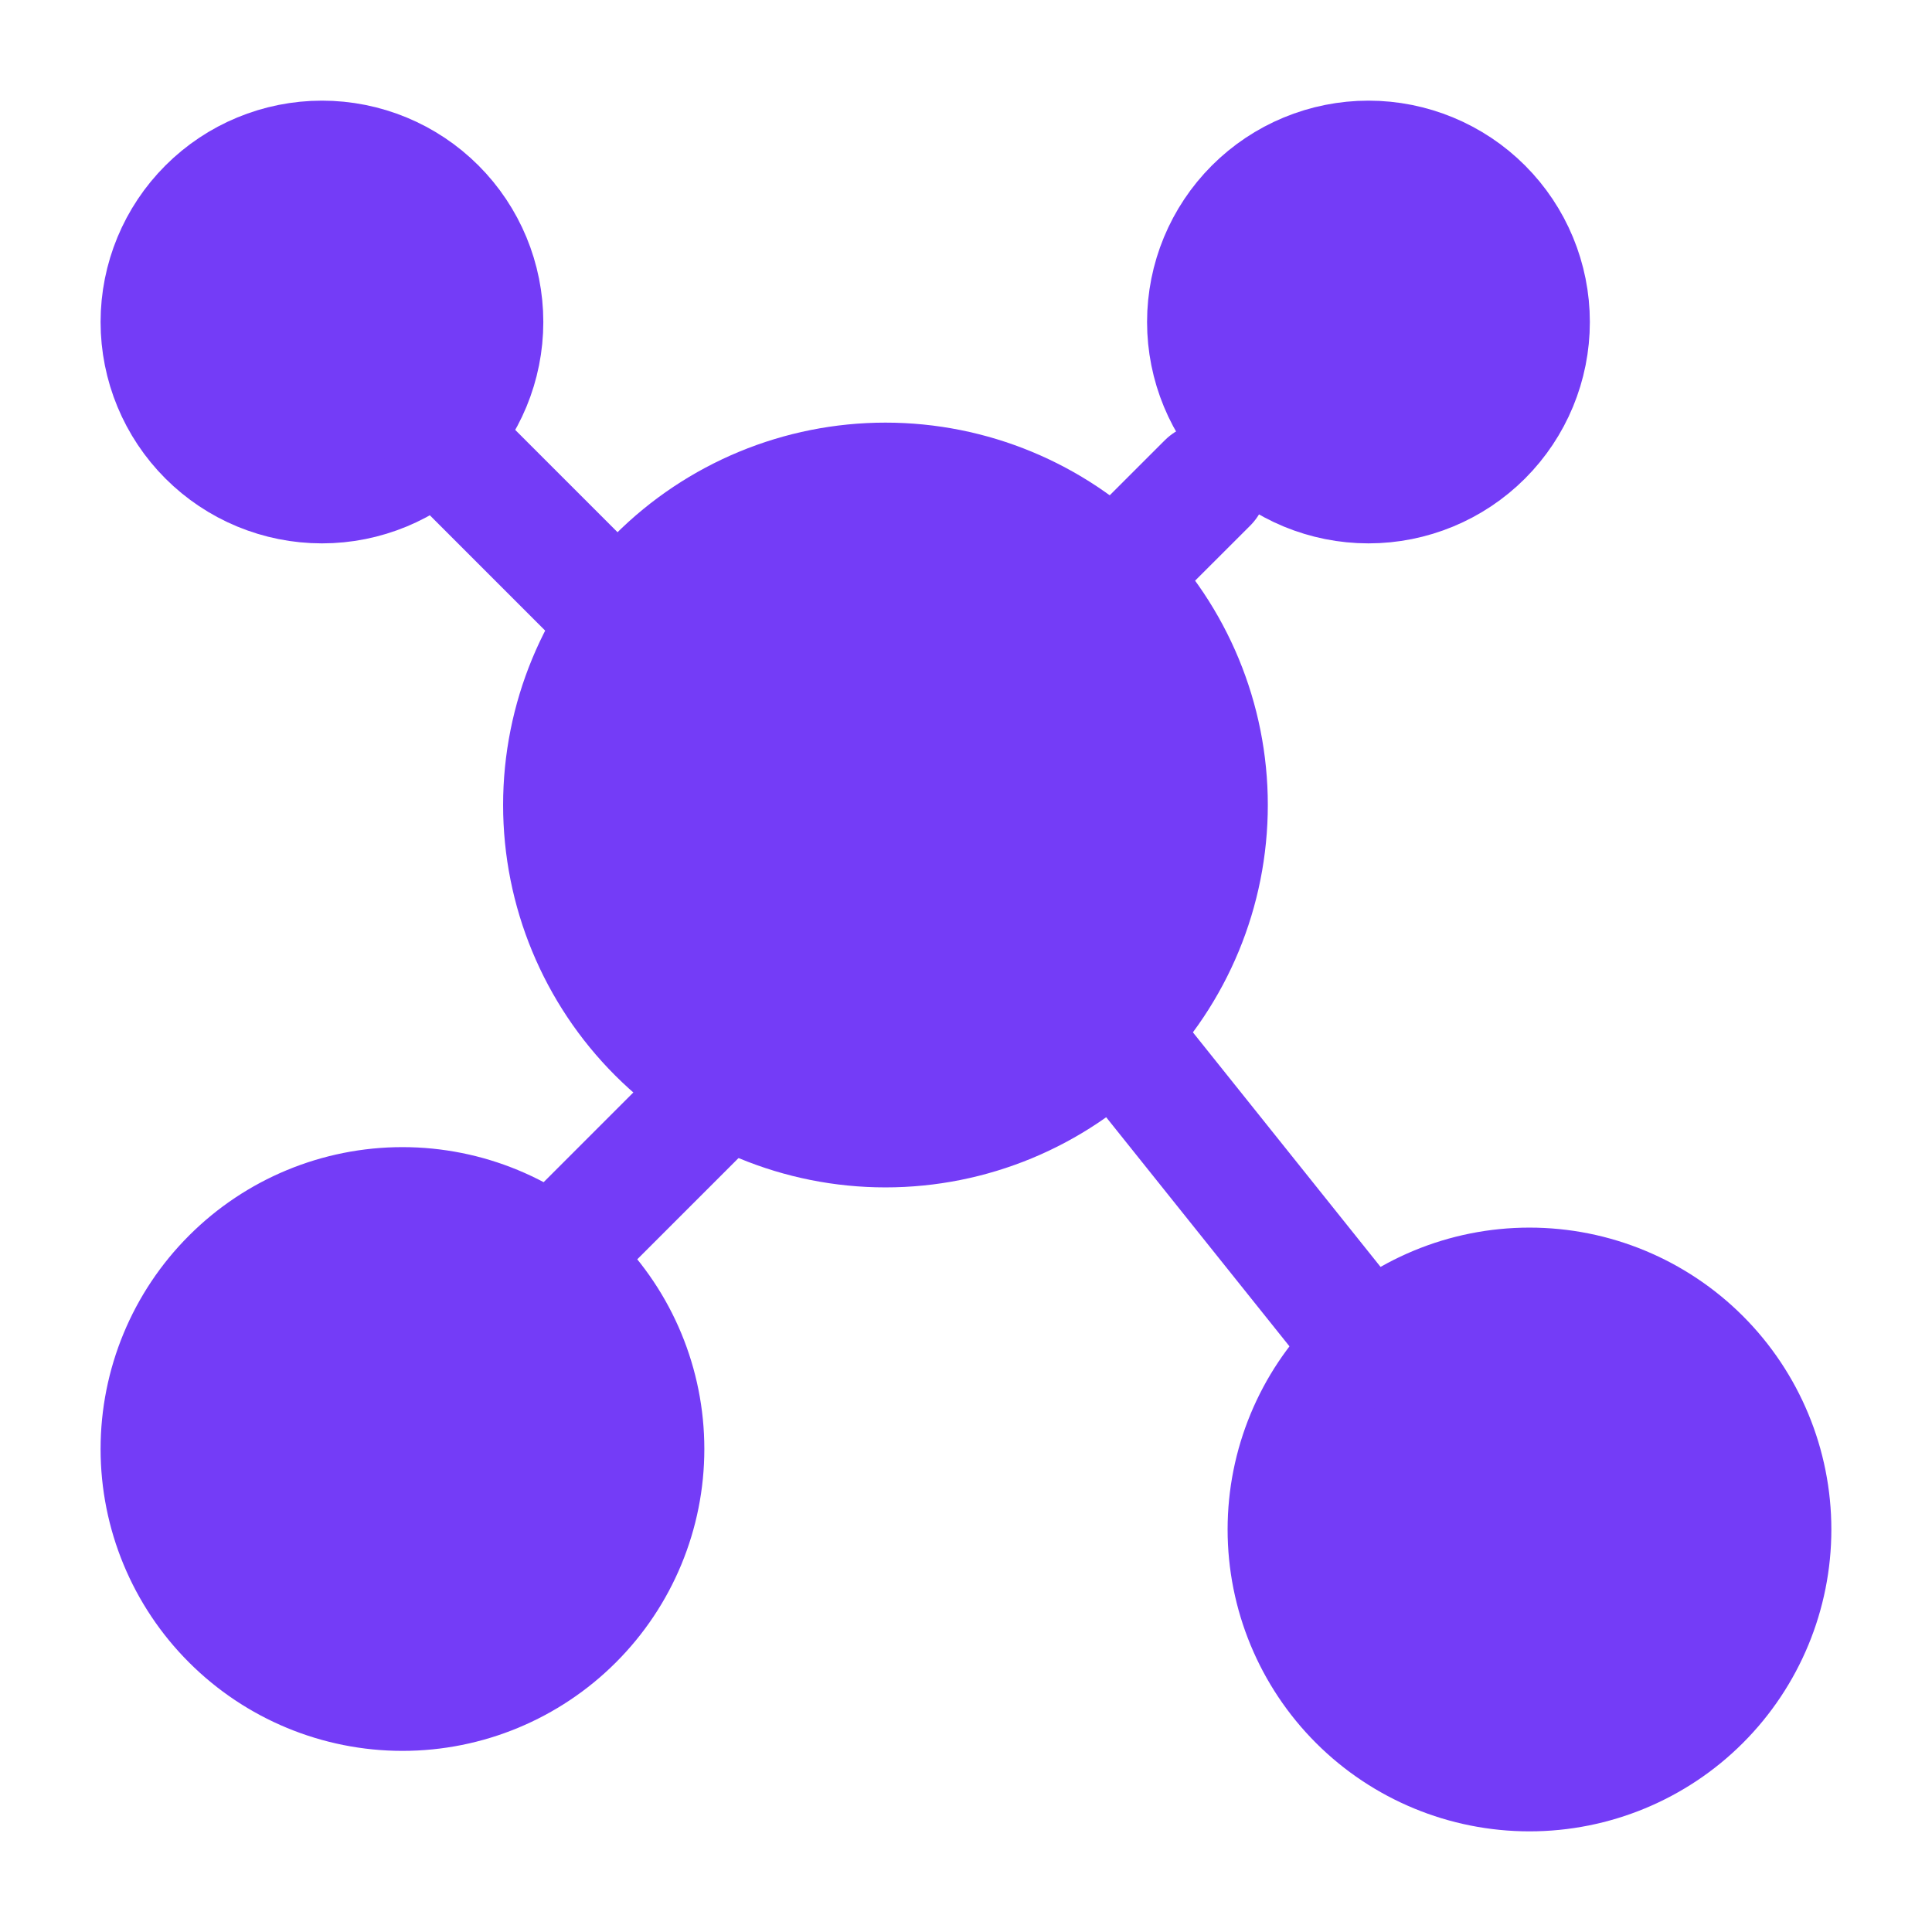 <svg width="32" height="32" viewBox="0 0 32 32" fill="none" xmlns="http://www.w3.org/2000/svg">
<path fill-rule="evenodd" clip-rule="evenodd" d="M5.333 8C6.04 8 6.718 7.719 7.218 7.219C7.718 6.719 7.999 6.041 7.999 5.333C7.999 4.626 7.718 3.948 7.218 3.448C6.718 2.948 6.04 2.667 5.333 2.667C4.625 2.667 3.947 2.948 3.447 3.448C2.947 3.948 2.666 4.626 2.666 5.333C2.666 6.041 2.947 6.719 3.447 7.219C3.947 7.719 4.625 8 5.333 8ZM6.666 28C7.727 28 8.744 27.578 9.494 26.828C10.245 26.078 10.666 25.061 10.666 24C10.666 22.939 10.245 21.922 9.494 21.172C8.744 20.421 7.727 20 6.666 20C5.605 20 4.588 20.421 3.838 21.172C3.087 21.922 2.666 22.939 2.666 24C2.666 25.061 3.087 26.078 3.838 26.828C4.588 27.578 5.605 28 6.666 28ZM25.333 29.333C26.393 29.333 27.411 28.912 28.161 28.162C28.911 27.412 29.333 26.394 29.333 25.333C29.333 24.272 28.911 23.255 28.161 22.505C27.411 21.755 26.393 21.333 25.333 21.333C24.272 21.333 23.254 21.755 22.504 22.505C21.754 23.255 21.333 24.272 21.333 25.333C21.333 26.394 21.754 27.412 22.504 28.162C23.254 28.912 24.272 29.333 25.333 29.333ZM14.666 18.667C16.081 18.667 17.437 18.105 18.437 17.105C19.437 16.104 19.999 14.748 19.999 13.333C19.999 11.919 19.437 10.562 18.437 9.562C17.437 8.562 16.081 8 14.666 8C13.252 8 11.895 8.562 10.895 9.562C9.895 10.562 9.333 11.919 9.333 13.333C9.333 14.748 9.895 16.104 10.895 17.105C11.895 18.105 13.252 18.667 14.666 18.667ZM22.666 8C23.373 8 24.052 7.719 24.552 7.219C25.052 6.719 25.333 6.041 25.333 5.333C25.333 4.626 25.052 3.948 24.552 3.448C24.052 2.948 23.373 2.667 22.666 2.667C21.959 2.667 21.28 2.948 20.78 3.448C20.28 3.948 19.999 4.626 19.999 5.333C19.999 6.041 20.28 6.719 20.78 7.219C21.28 7.719 21.959 8 22.666 8Z" fill="#743CF7" stroke="#743CF7" stroke-width="2" stroke-linecap="round" stroke-linejoin="round"/>
<path d="M7.332 7.333L9.999 10M19.999 8L18.665 9.333M22.665 22.333L18.665 17.333M9.332 20.667L11.999 18" stroke="#743CF7" stroke-width="2" stroke-linecap="round" stroke-linejoin="round"/>
</svg>
